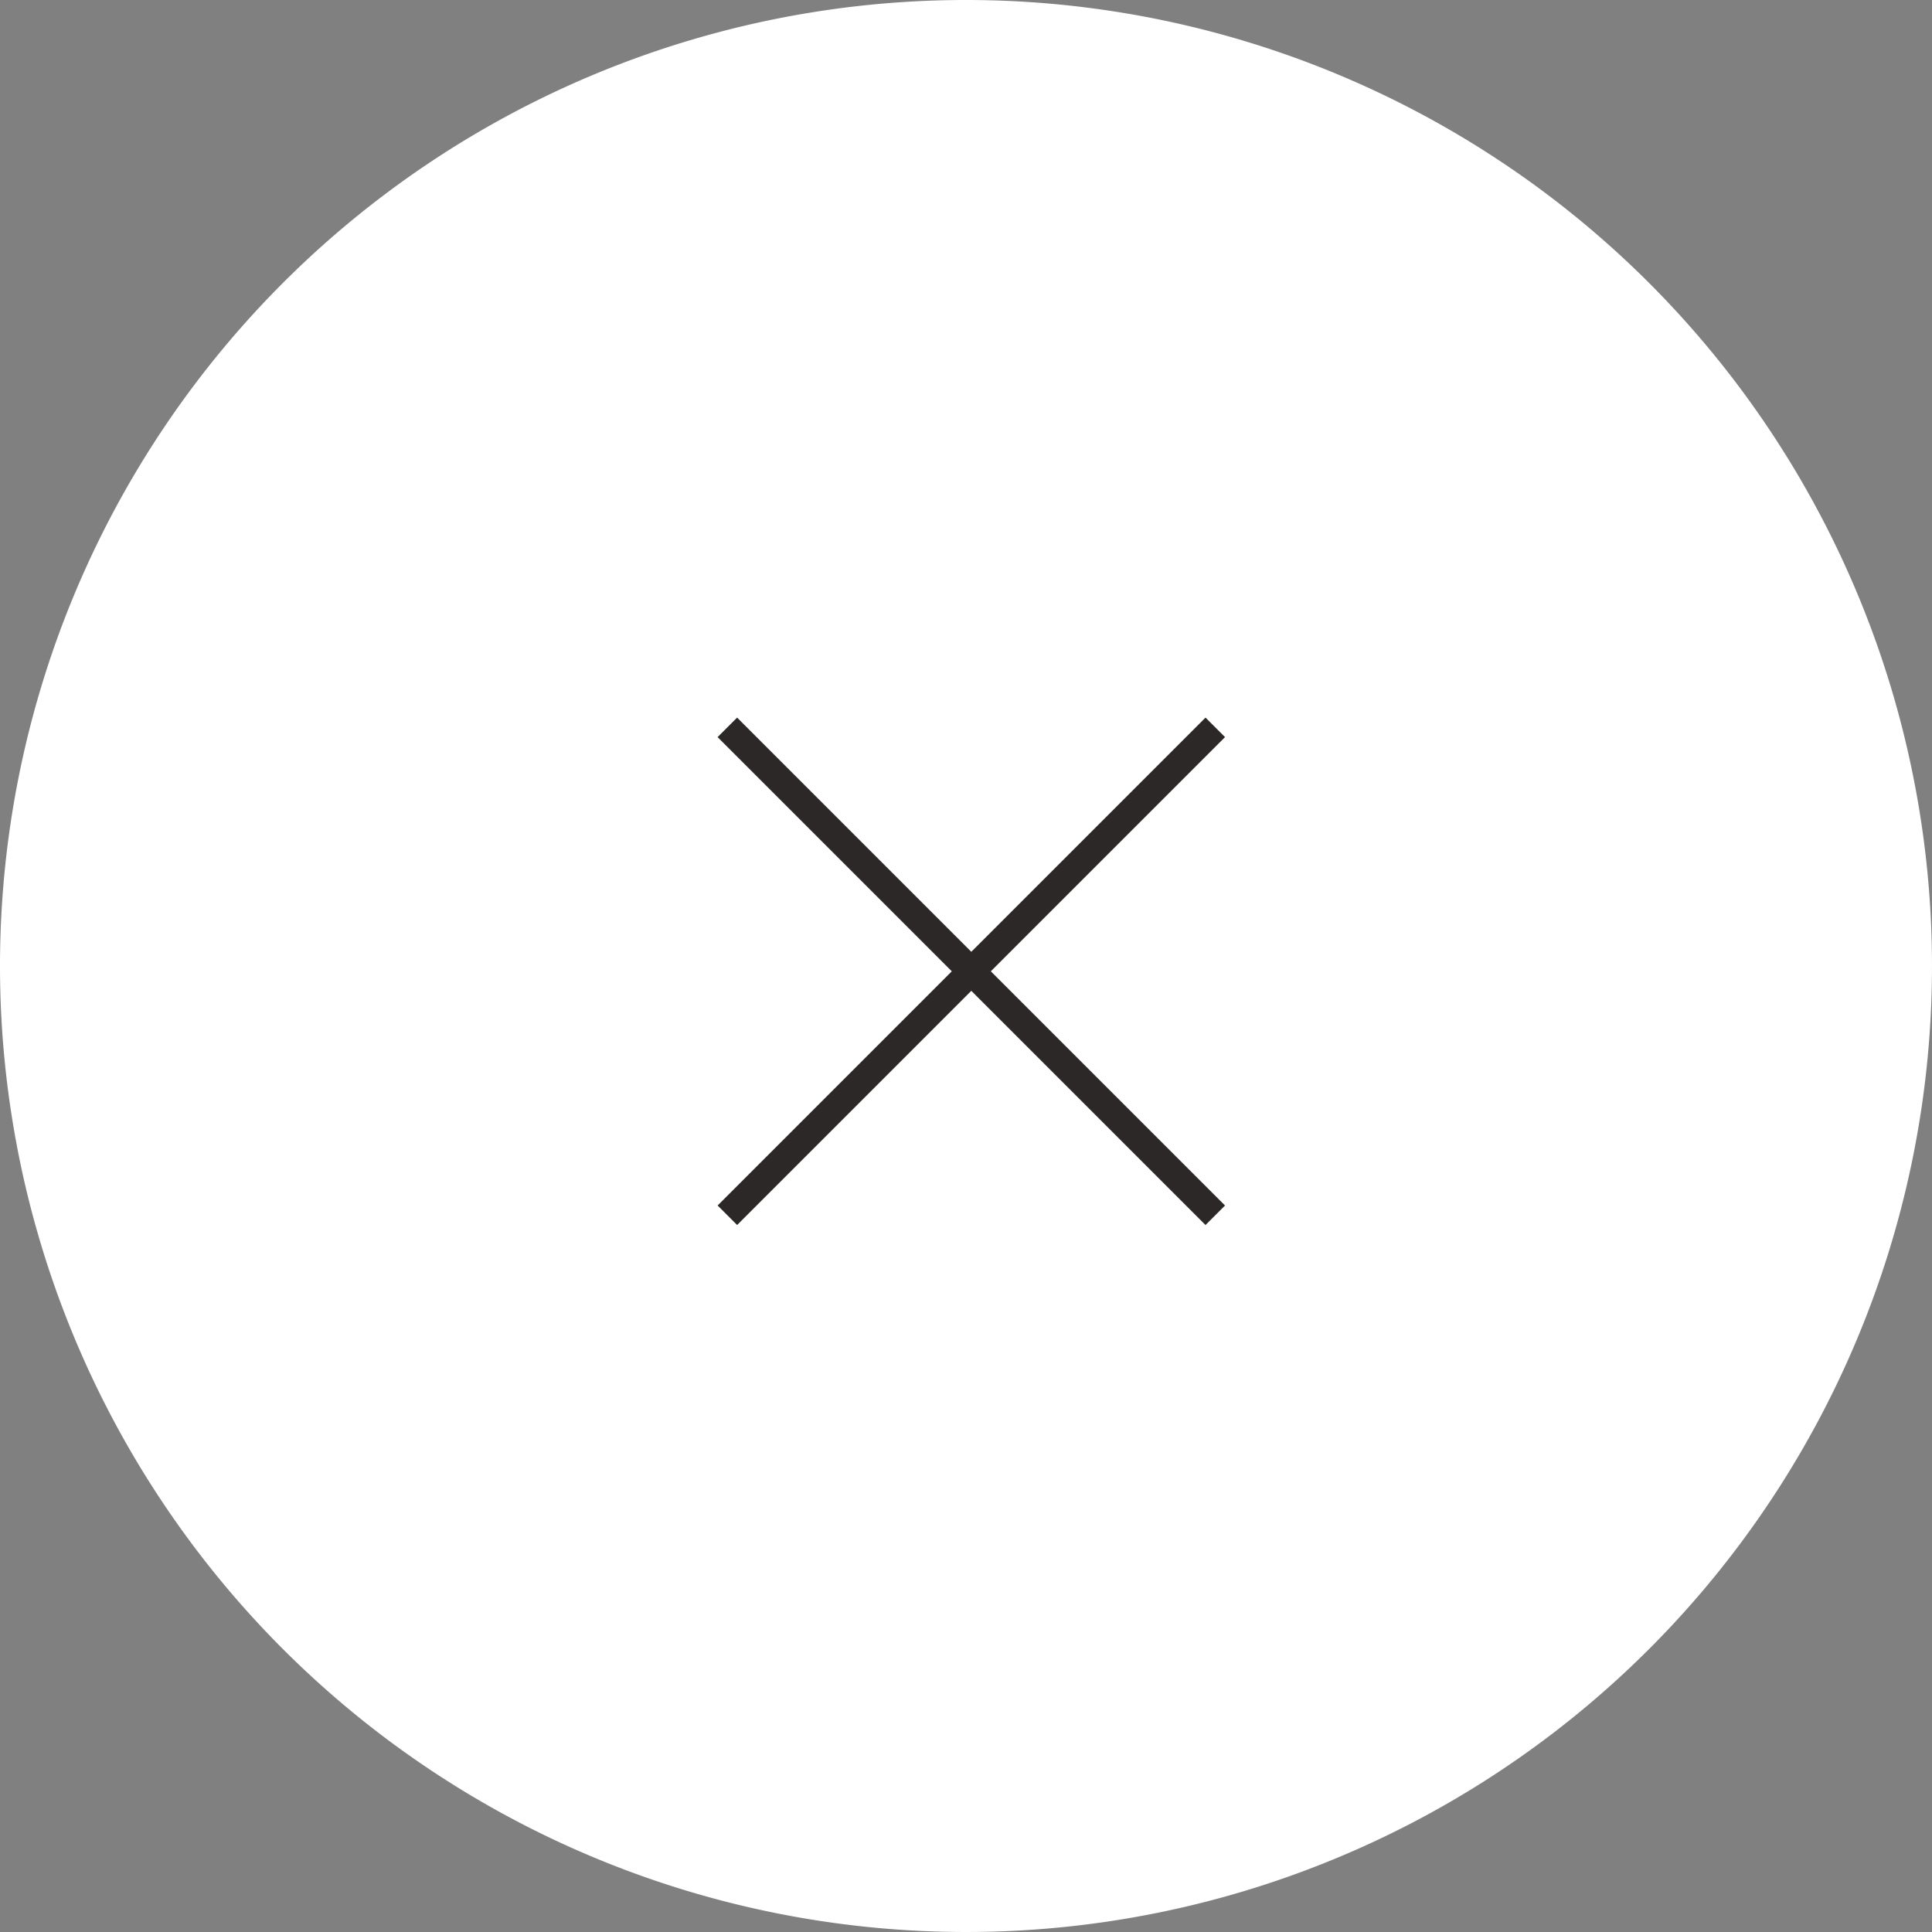 <svg xmlns="http://www.w3.org/2000/svg" width="140" height="140" viewBox="0 0 140 140">
  <rect x="0" y="0" width="140" height="140" fill="#808080" stroke="none"/>
  <g id="グループ_48956" data-name="グループ 48956" transform="translate(-678 -10)">
    <path id="パス_36" data-name="パス 36" d="M70,0A70,70,0,1,1,0,70,70,70,0,0,1,70,0Z" transform="translate(678 10)" fill="#fff"/>
    <g id="グループ_48620" data-name="グループ 48620" transform="translate(3.385 9.385)">
      <rect id="長方形_9163" data-name="長方形 9163" width="50" height="2" transform="translate(728.029 52.615) rotate(45)" fill="#2b2827"/>
      <rect id="長方形_9162" data-name="長方形 9162" width="50" height="2" transform="translate(763.385 54.029) rotate(135)" fill="#2b2827"/>
    </g>
  </g>
</svg>

